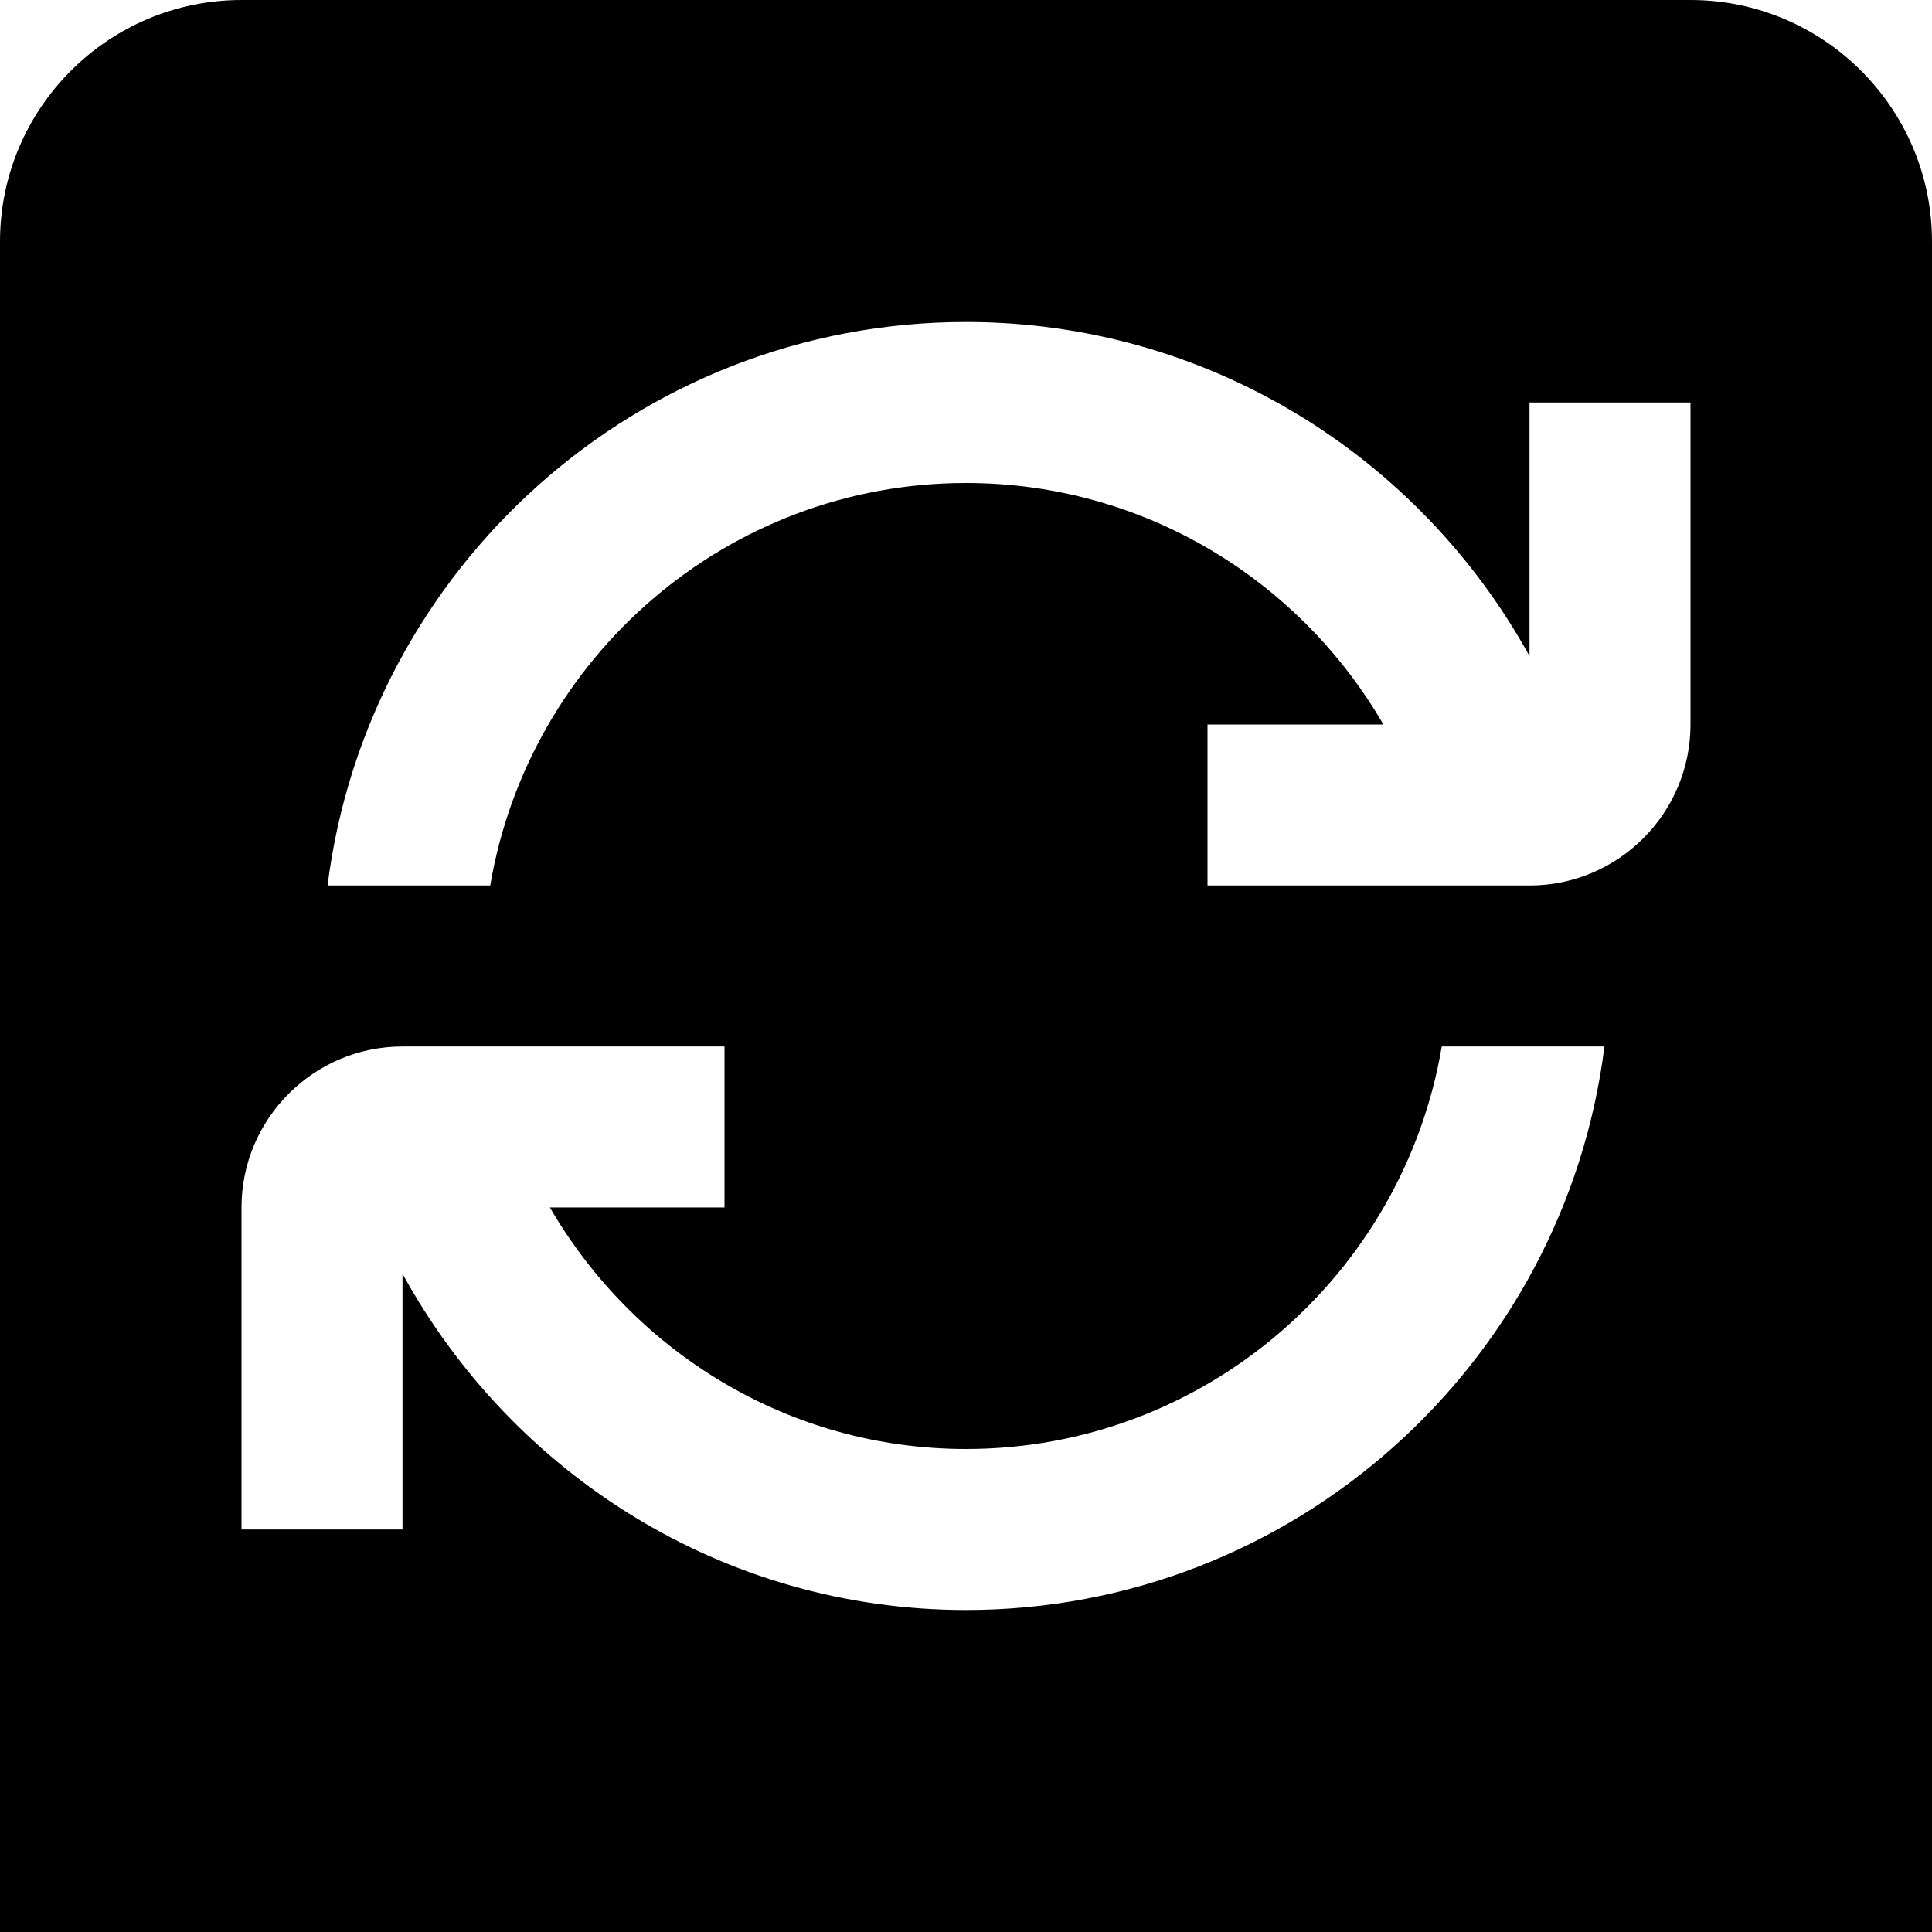 <?xml version="1.0" encoding="UTF-8"?>
<svg xmlns="http://www.w3.org/2000/svg" id="Layer_1" data-name="Layer 1" viewBox="0 0 24 24">
  <path d="m21,0H3C1.346,0,0,1.346,0,3v21h24V3c0-1.654-1.346-3-3-3Zm-9,20c-3.022,0-5.64-1.697-7-4.177v3.177h-2v-4c0-1.103.897-2,2-2h4v2h-2.169c1.039,1.787,2.957,3,5.169,3,2.967,0,5.431-2.167,5.91-5h2.021c-.495,3.94-3.859,7-7.931,7Zm9-11c0,1.103-.897,2-2,2h-4v-2h2.185c-1.037-1.791-2.97-3-5.185-3-2.967,0-5.431,2.167-5.91,5h-2.021c.495-3.94,3.859-7,7.931-7,3.015,0,5.639,1.679,7,4.15v-3.15h2v4Z"/>
</svg>

